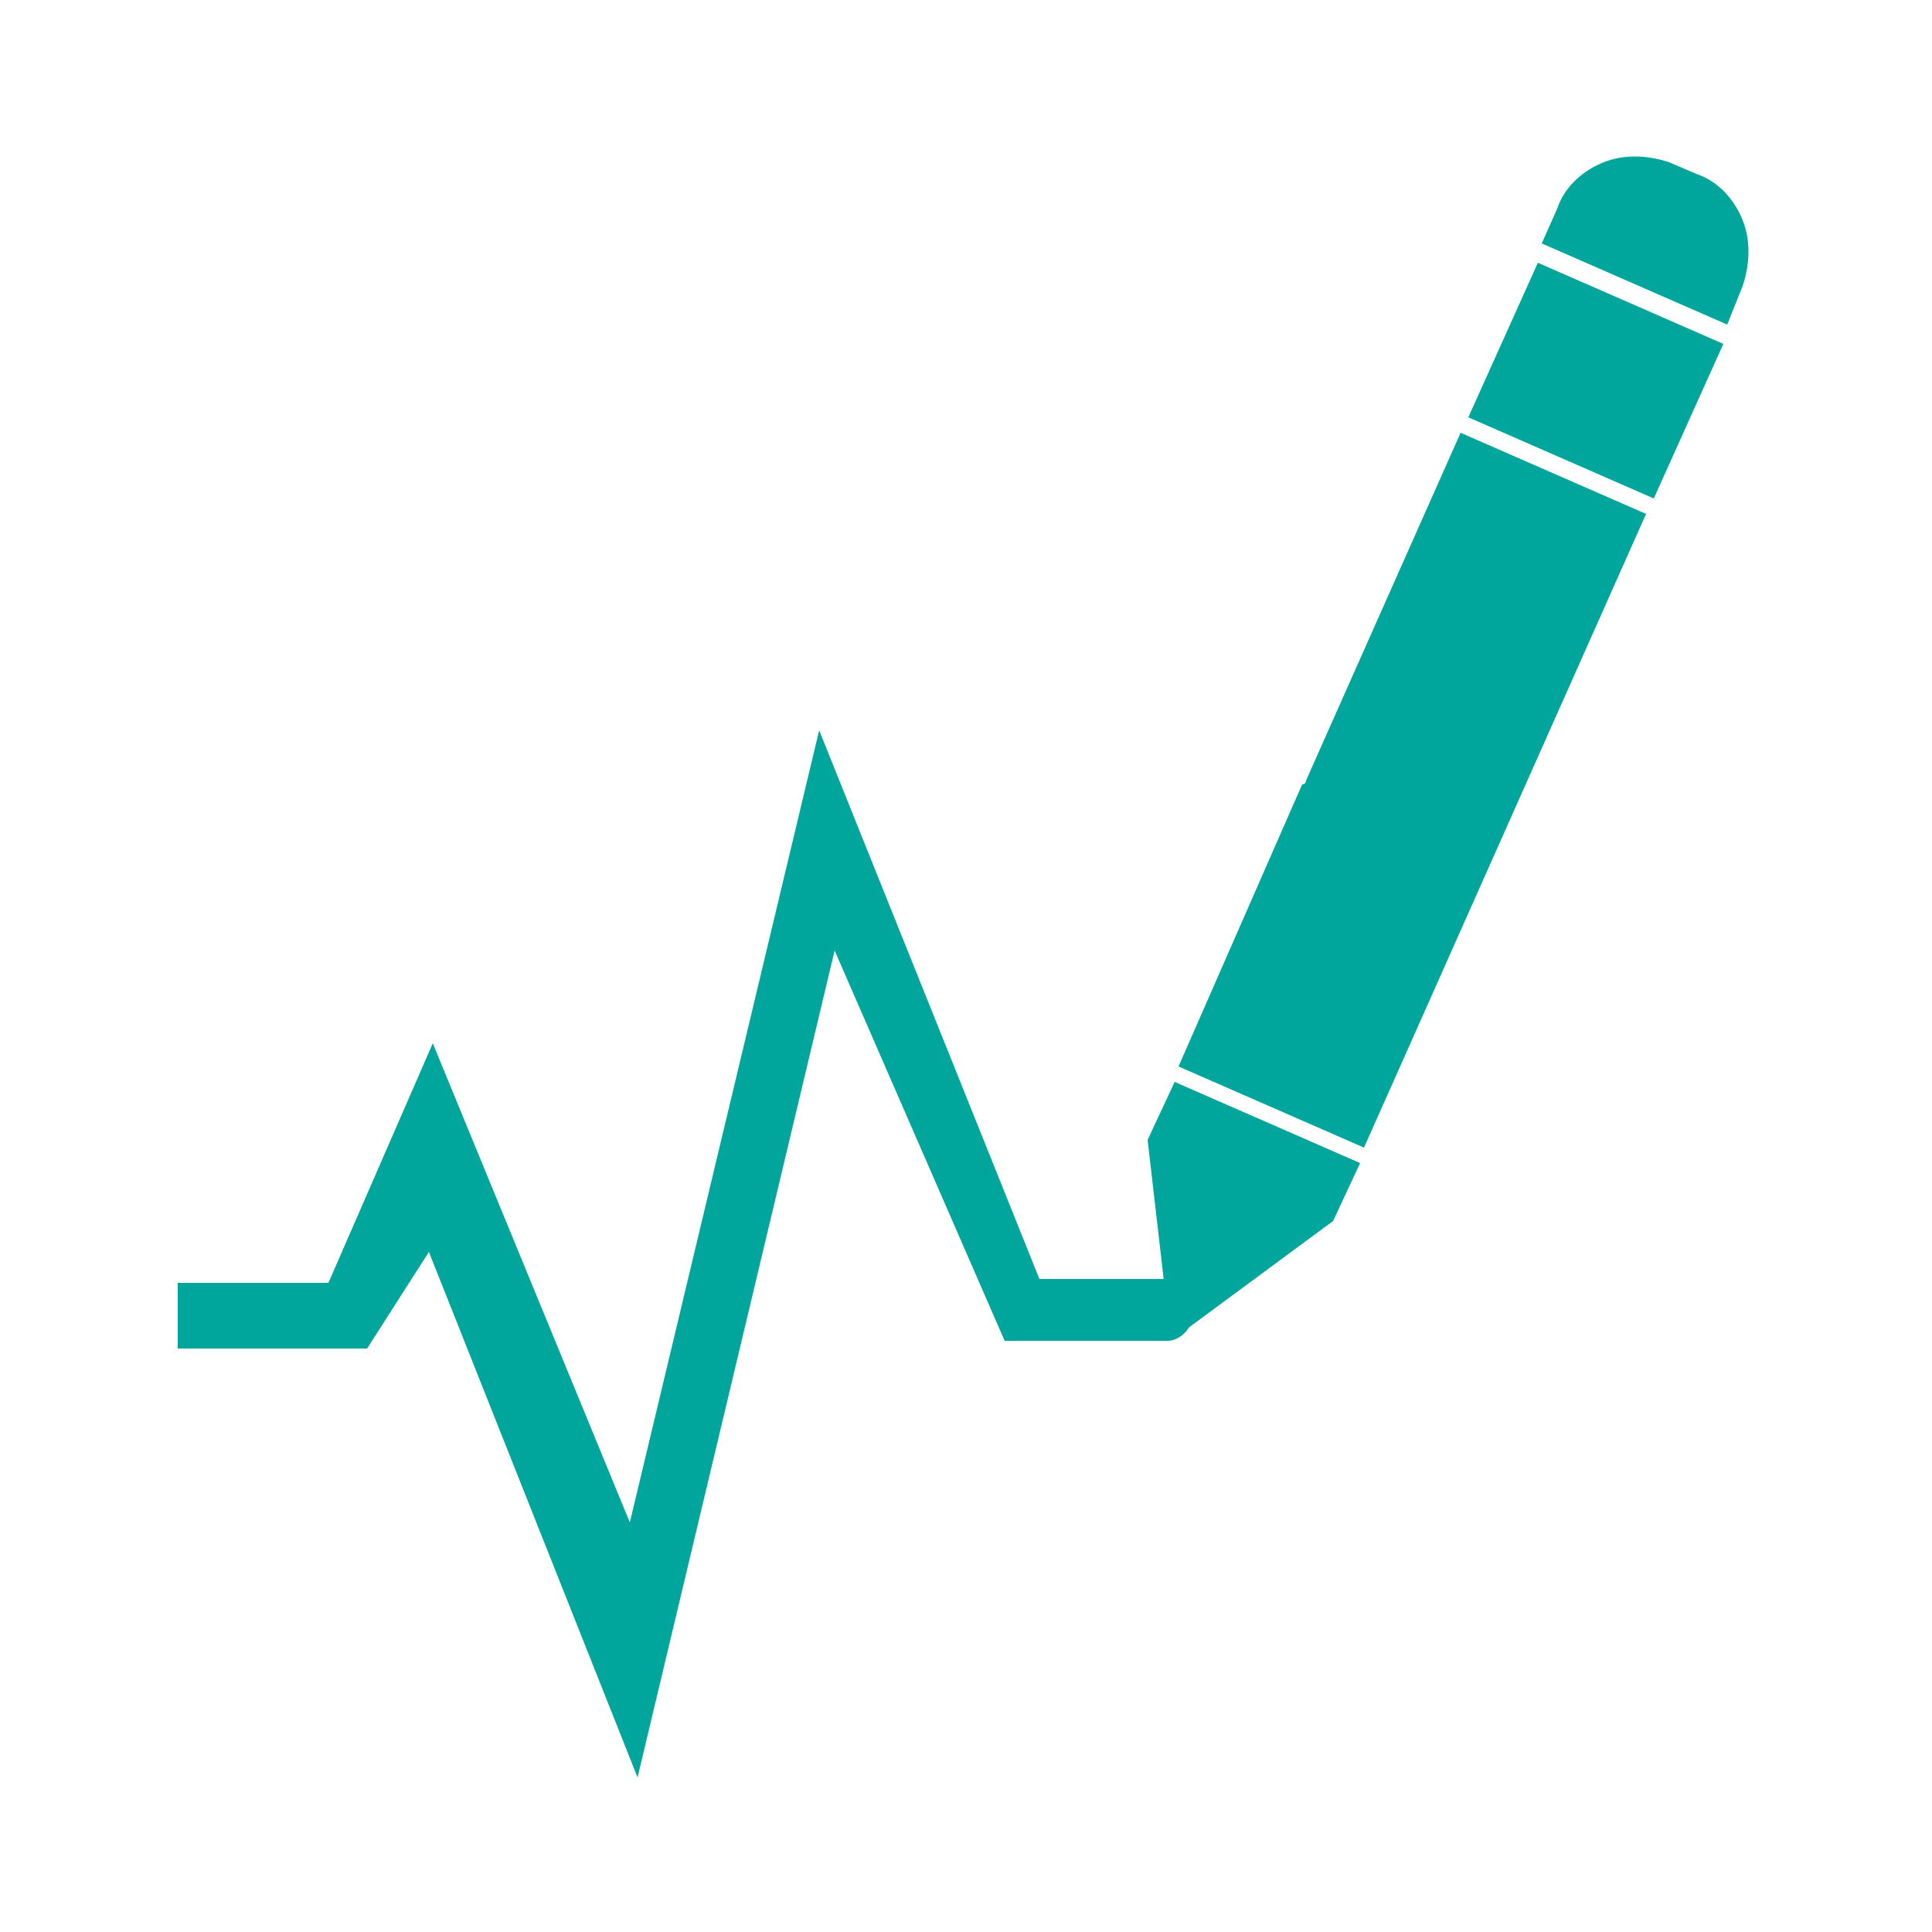 <?xml version="1.0" encoding="utf-8"?>
<!-- Generator: Adobe Illustrator 26.0.1, SVG Export Plug-In . SVG Version: 6.00 Build 0)  -->
<svg version="1.1" id="Layer_1" xmlns="http://www.w3.org/2000/svg" xmlns:xlink="http://www.w3.org/1999/xlink" x="0px" y="0px"
	 viewBox="0 0 50 50" style="enable-background:new 0 0 50 50;" xml:space="preserve">
<style type="text/css">
	.st0{fill:#00A69C;}
</style>
<g>
	<path class="st0" d="M4.6,34.9h4.9l1.6-2.5l5.4,13.6l5.1-21.4l4.4,10.1h4.2c0.4,0,0.7-0.4,0.7-0.8c0-0.5-0.3-0.8-0.7-0.8h-3.3
		l-5.7-14.2l-4.9,20.5L11.2,27l-2.7,6.2H4.6L4.6,34.9z"/>
	<g>
		<path class="st0" d="M39.9,6.3l4.8,2.1l0.4-1c0.2-0.6,0.2-1.2,0-1.7s-0.6-1-1.2-1.2l-0.7-0.3c-0.6-0.2-1.2-0.2-1.7,0
			c-0.5,0.2-1,0.6-1.2,1.2L39.9,6.3z"/>
		<polygon class="st0" points="38,10.8 42.8,12.9 44.6,8.9 39.8,6.8 		"/>
		<path class="st0" d="M35.3,29.7l7.3-16.4l-4.8-2.1l-4,9c0,0,0,0.1-0.1,0.1l-3.2,7.3L35.3,29.7z"/>
		<path class="st0" d="M30.3,34.7l4.2-3.1c0,0,0,0,0,0l0.7-1.5l-4.8-2.1l-0.7,1.5L30.3,34.7z"/>
	</g>
</g>
</svg>

